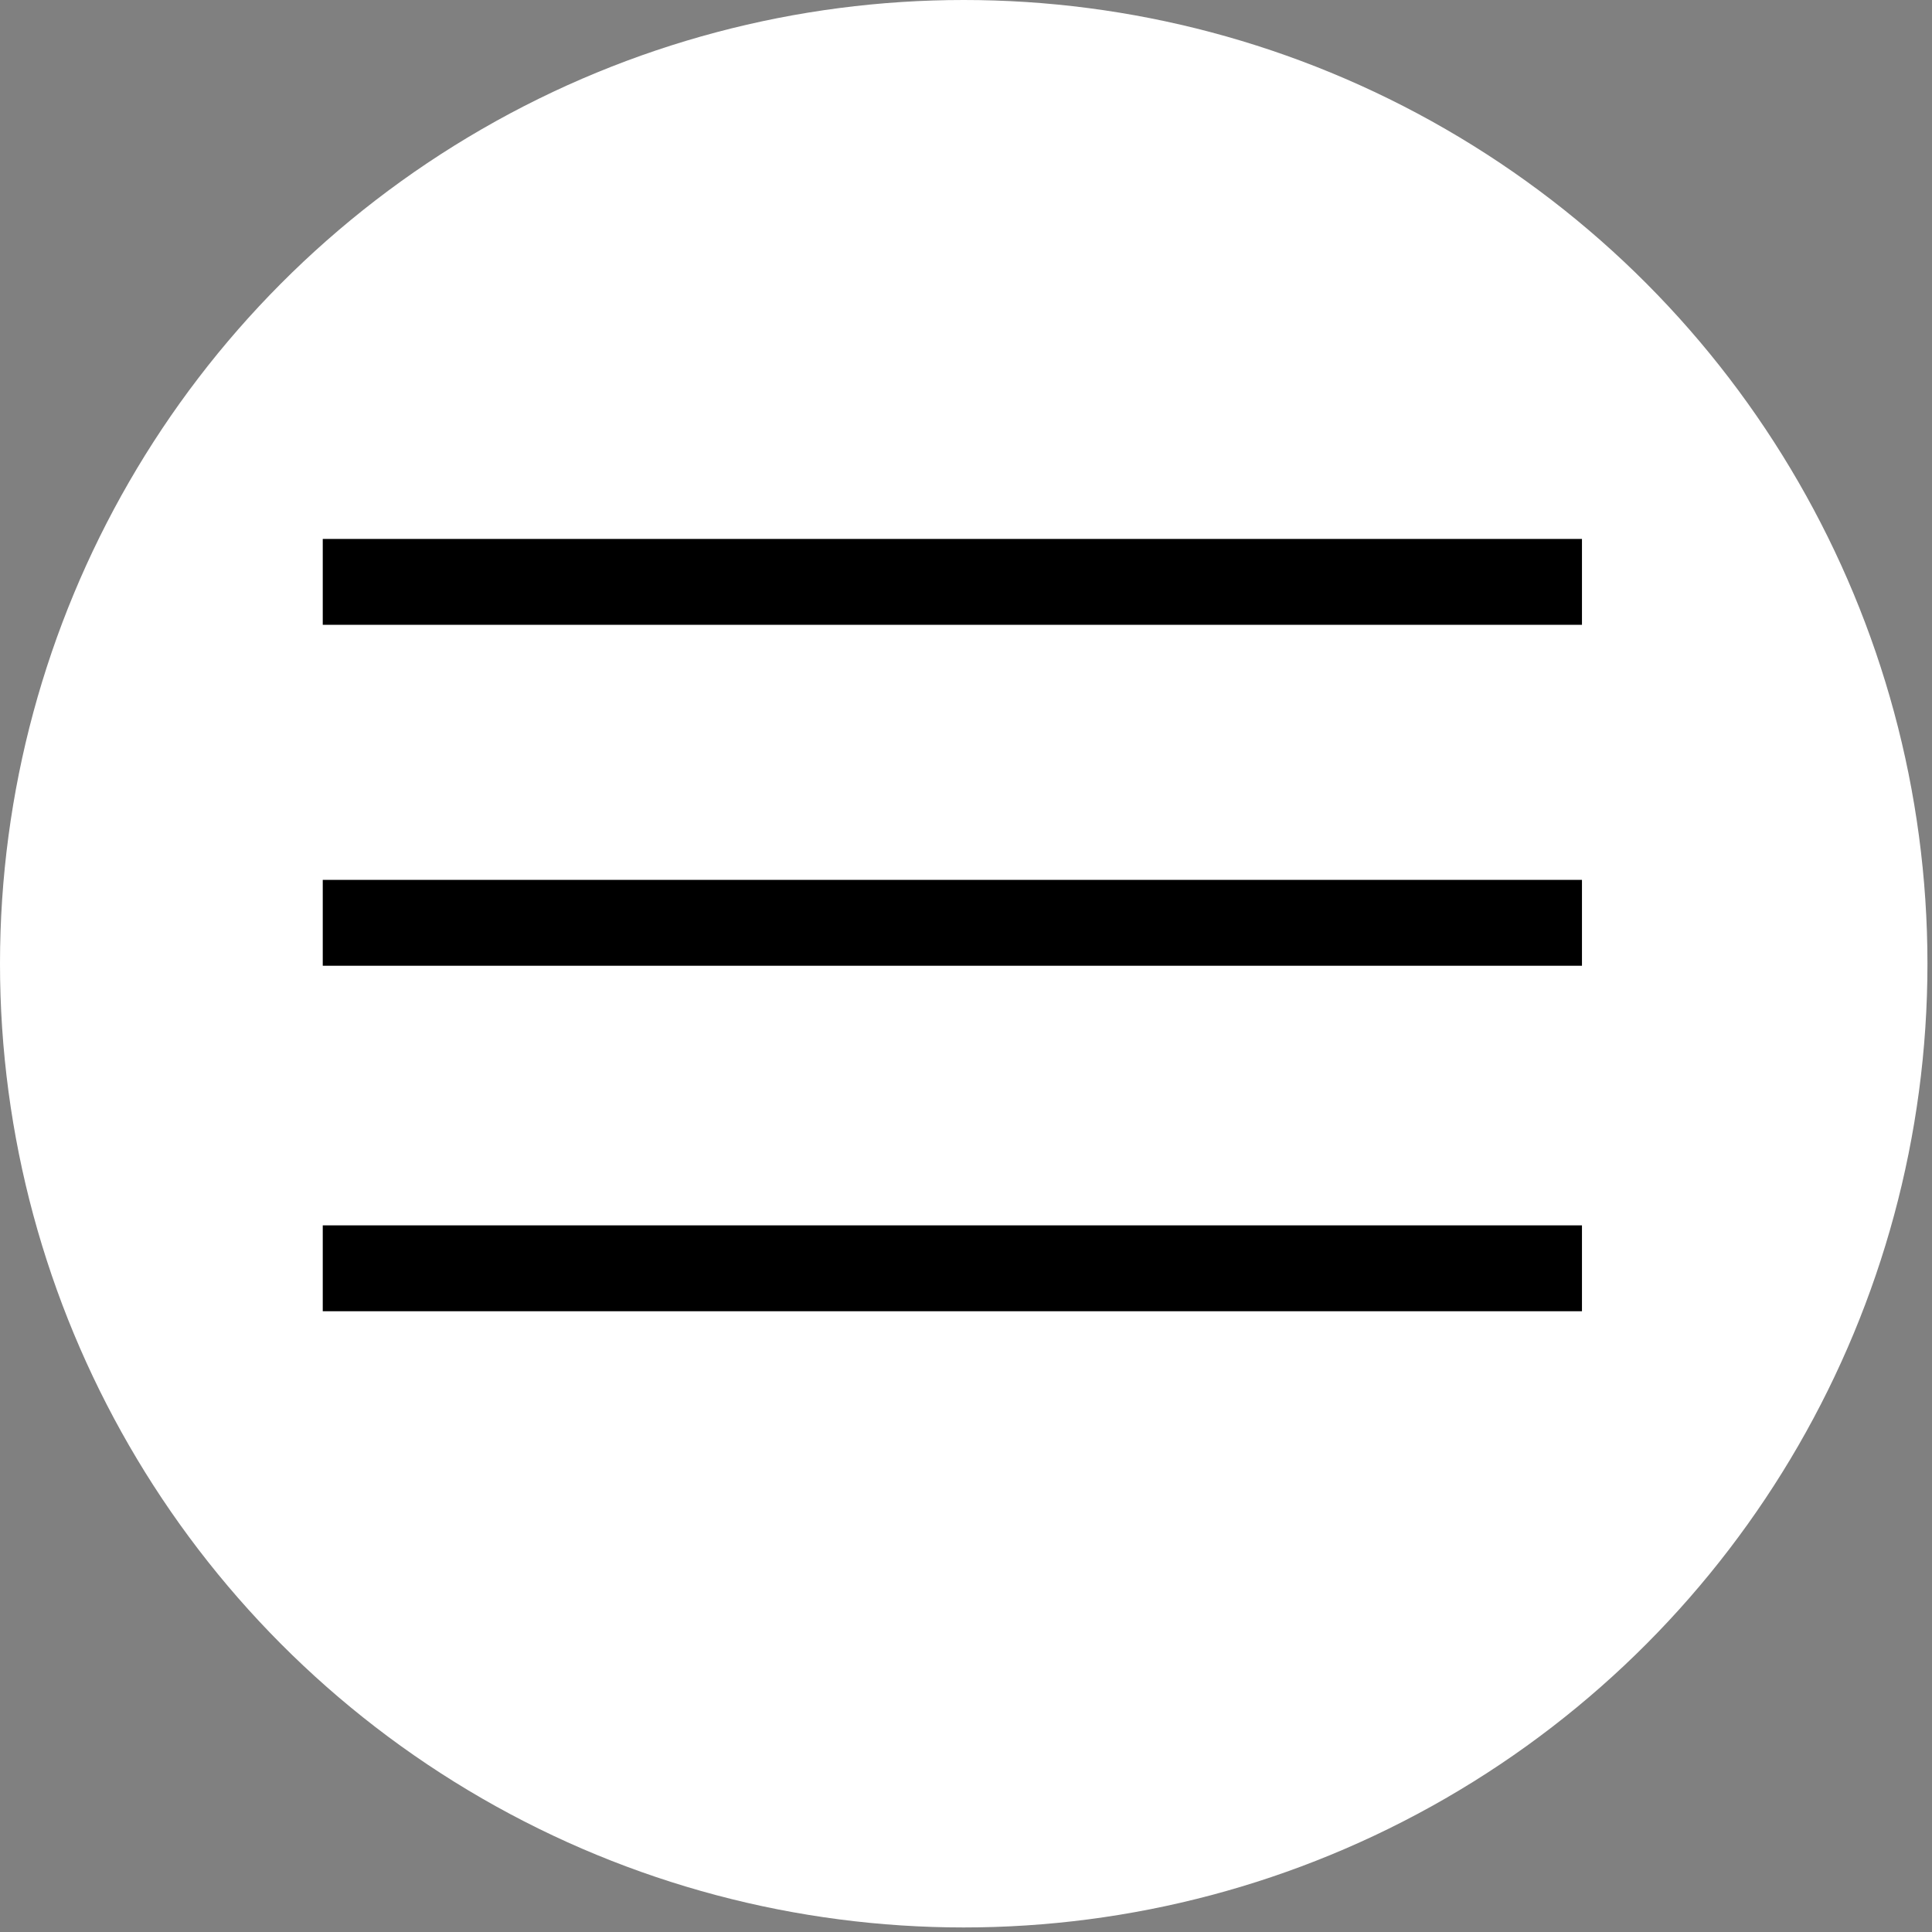 <?xml version="1.0" encoding="utf-8"?>
<!-- Generator: Adobe Illustrator 24.0.3, SVG Export Plug-In . SVG Version: 6.00 Build 0)  -->
<svg version="1.1" id="Ebene_1" xmlns="http://www.w3.org/2000/svg" xmlns:xlink="http://www.w3.org/1999/xlink" x="0px" y="0px"
	 viewBox="0 0 42.5 42.5" style="enable-background:new 0 0 42.5 42.5;" xml:space="preserve">
<rect x="0" y="0" width="42.5" height="42.5" fill="#808080" stroke="none"/>
<style type="text/css">
	.st0{fill:#FFFFFF;}
	.st1{fill:none;stroke:#000000;stroke-width:1.889;}
</style>
<g id="Gruppe_71" transform="translate(-324 -64)">
	<circle id="Ellipse_52" class="st0" cx="345.2" cy="85.2" r="21.2"/>
	<g id="Gruppe_52_1_" transform="translate(40 47)">
		<rect id="Rechteck_23" x="290.6" y="24.6" class="st0" width="28.3" height="26.4"/>
		<line id="Linie_1_1_" class="st1" x1="318.8" y1="29.8" x2="291.1" y2="29.8"/>
		<line id="Linie_2_1_" class="st1" x1="318.8" y1="37.3" x2="291.1" y2="37.3"/>
		<line id="Linie_3_1_" class="st1" x1="318.8" y1="44.9" x2="291.1" y2="44.9"/>
	</g>
</g>
</svg>
